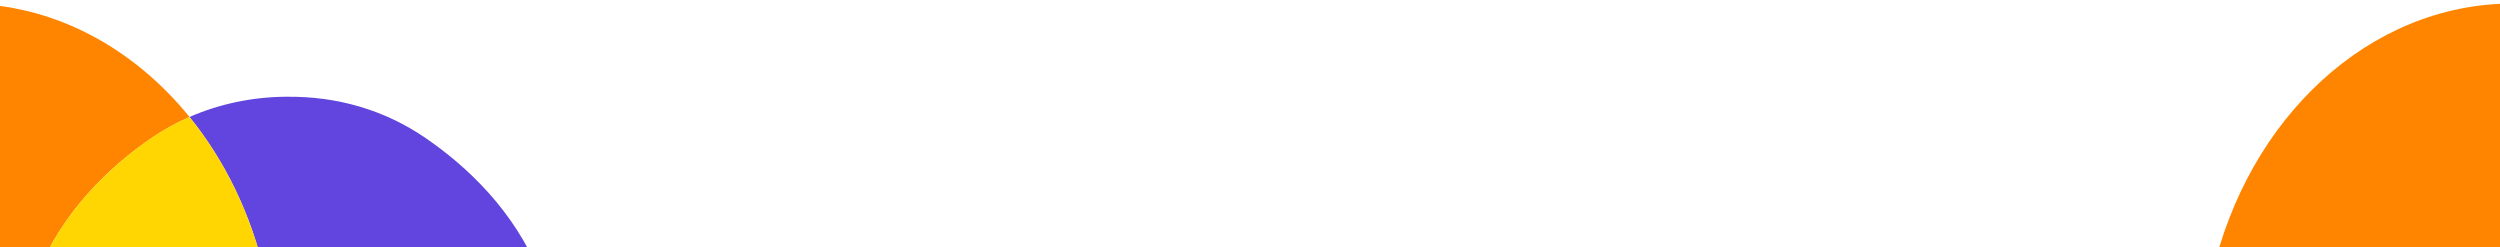 <svg width="1568" height="155" viewBox="0 0 1568 155" fill="none" xmlns="http://www.w3.org/2000/svg">
<g clip-path="url(#clip0_6_1782)">
<path d="M145.623 172.201H23.147C39.472 132.079 68.981 104.412 94.961 86.59C102.474 81.434 110.487 77.023 118.866 73.368C83.297 29.534 33.124 2.212 -22.477 2.212C-112.824 2.212 -188.823 74.312 -211.14 172.212H166.187L145.623 172.201Z" fill="#FF8500"/>
<path d="M1598.42 172.19C1617.93 124.234 1653.21 91.156 1684.26 69.856C1690.55 65.545 1697.14 61.69 1703.96 58.245C1669.7 23.334 1625.01 2.201 1576.1 2.201C1485.75 2.201 1409.75 74.301 1387.43 172.201H1764.76C1764.76 172.201 1764.76 172.201 1764.76 172.19H1744.82H1598.43H1598.42Z" fill="#FF8500"/>
<path d="M216.339 172.212H338.804C322.479 132.079 292.936 104.401 266.956 86.59C240.987 68.768 211.156 60.334 179.782 60.679H178.728C157.886 60.912 137.455 65.246 118.844 73.368C141.062 100.746 157.587 134.568 166.165 172.201H216.328L216.339 172.212Z" fill="#6245DE"/>
<path d="M23.147 172.201H166.187C157.608 134.568 141.084 100.745 118.866 73.368C110.487 77.023 102.474 81.434 94.961 86.59C68.992 104.412 39.472 132.079 23.147 172.201Z" fill="#FFD602"/>
</g>
<defs>
<clipPath id="clip0_6_1782">
<rect width="2913" height="489" fill="white" transform="translate(-1095 0.624)"/>
</clipPath>
</defs>
</svg>
